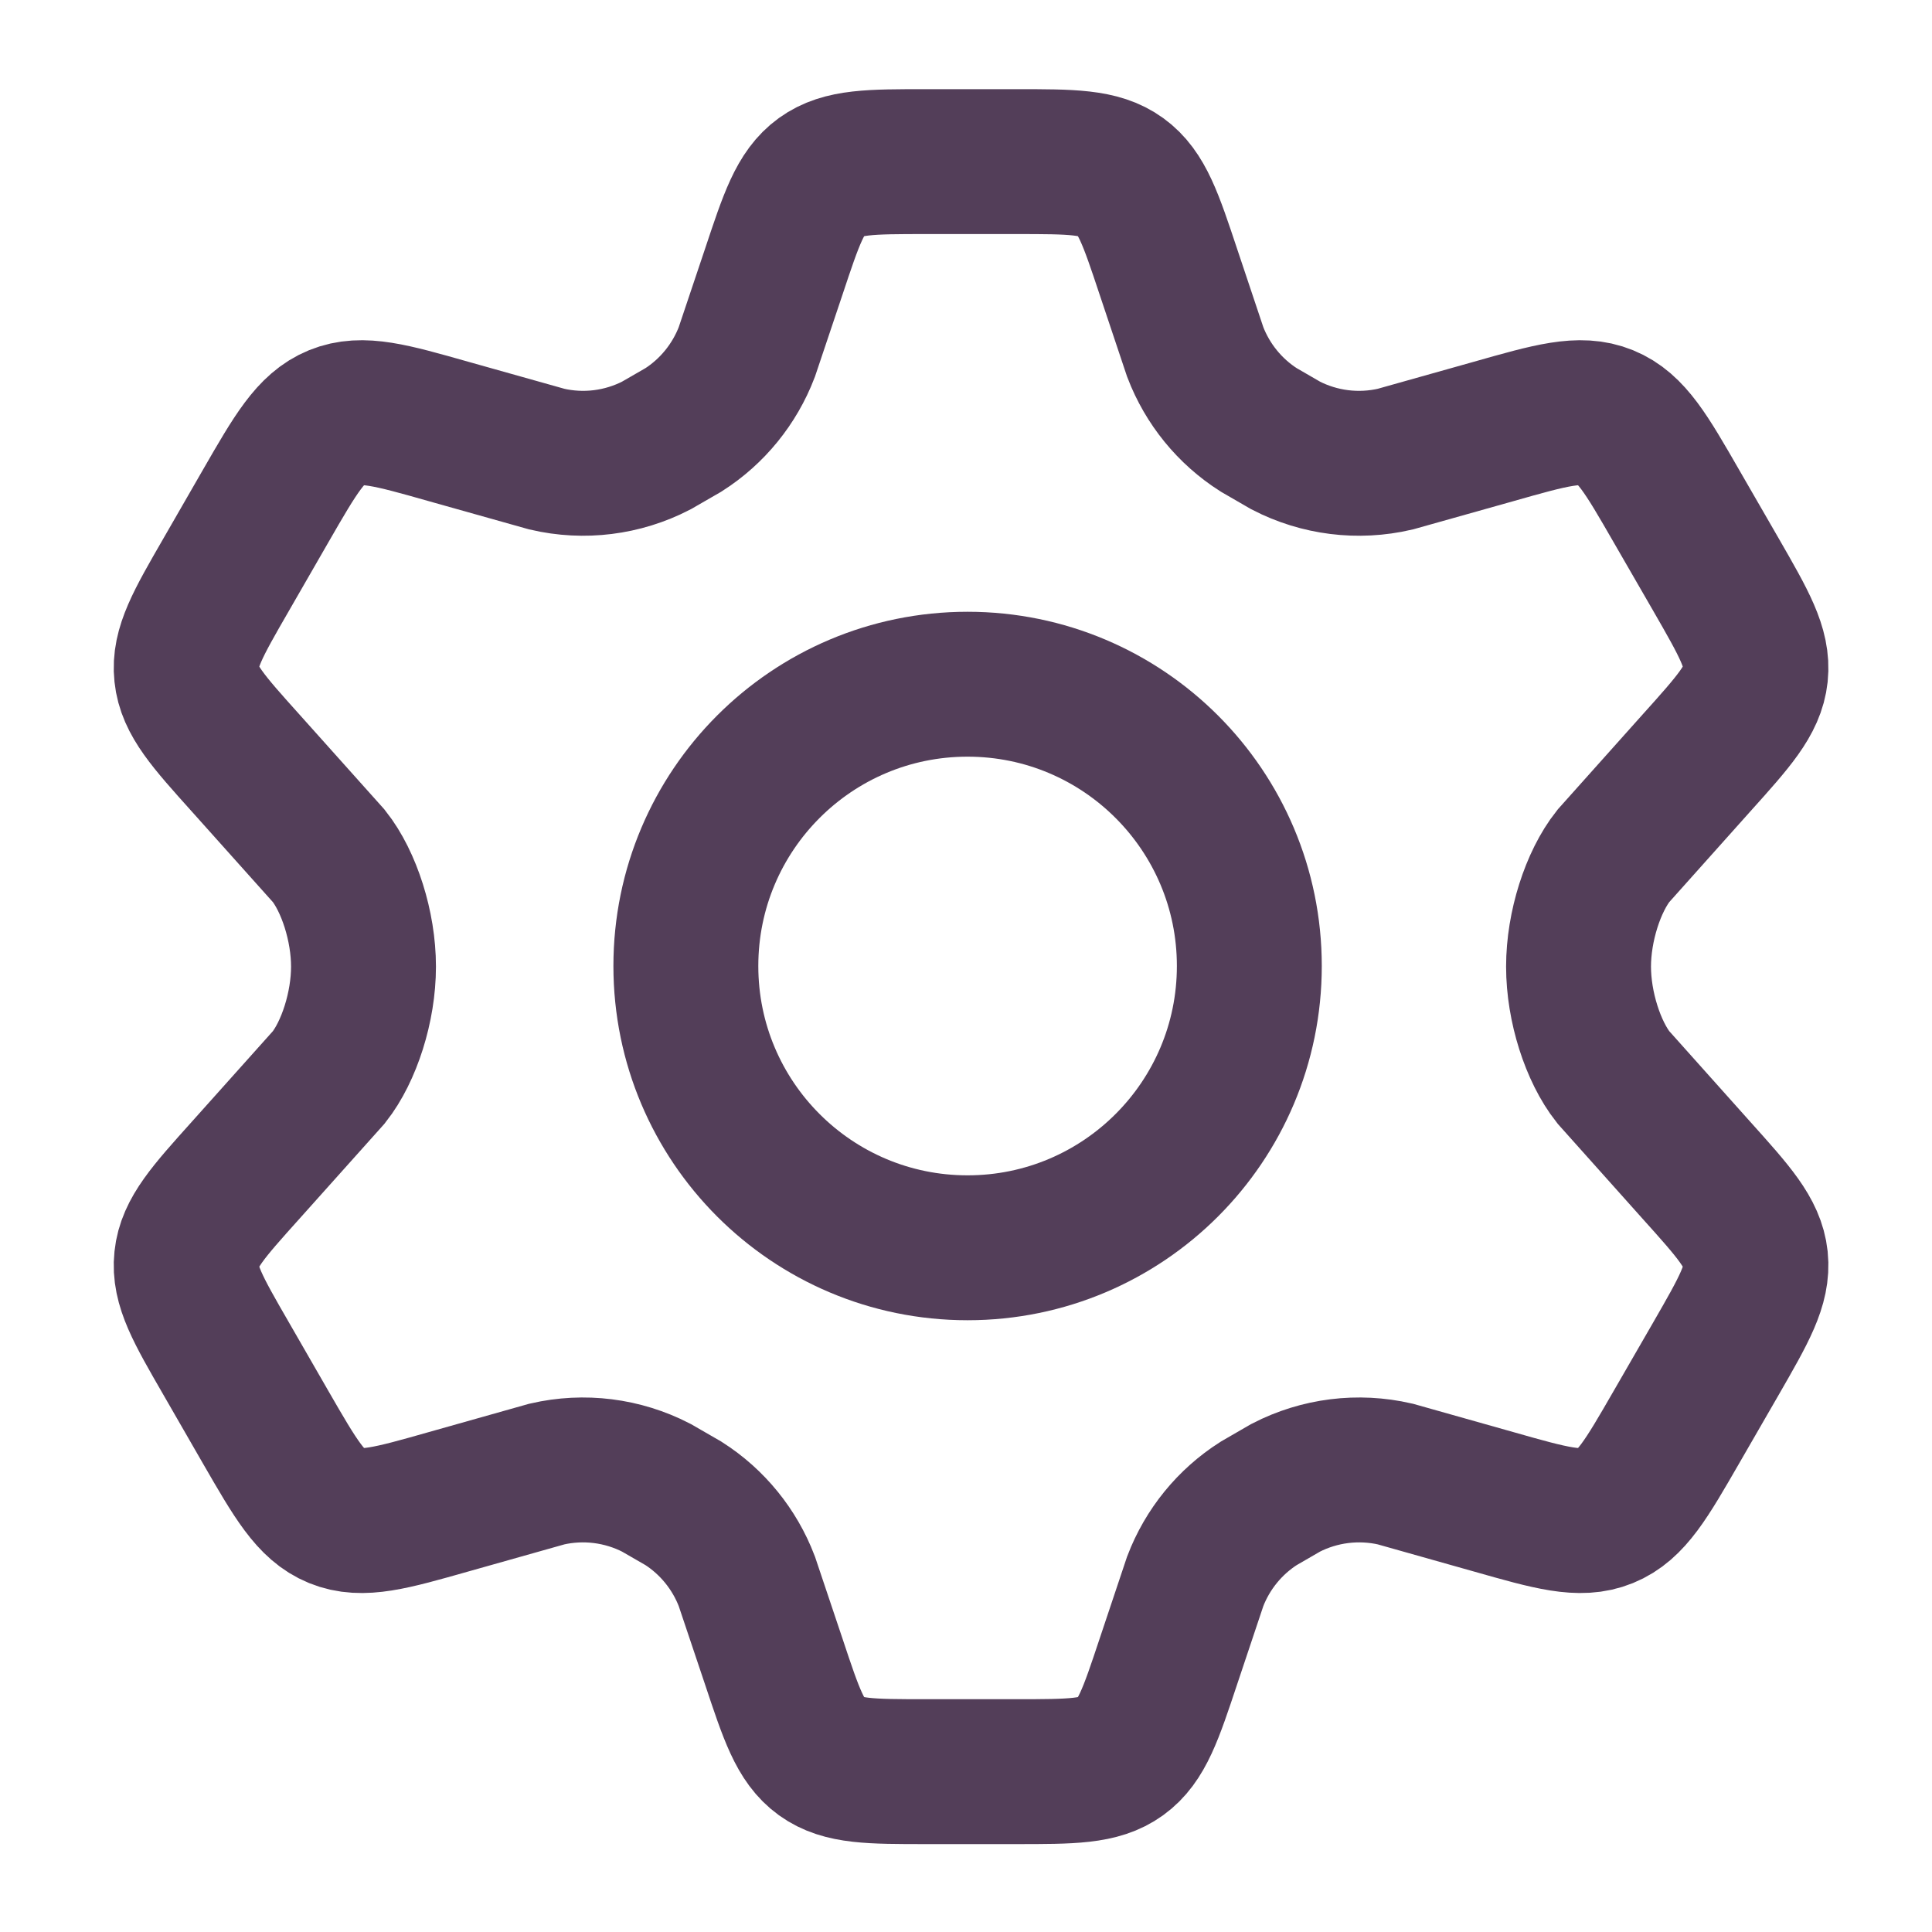 <svg width="20" height="20" viewBox="0 0 20 20" fill="none" xmlns="http://www.w3.org/2000/svg">
<g id="settings-01">
<path id="Vector" d="M17.765 5.951L17.353 5.237C17.042 4.697 16.887 4.428 16.622 4.32C16.357 4.212 16.058 4.297 15.46 4.467L14.443 4.753C14.06 4.842 13.659 4.792 13.31 4.612L13.03 4.45C12.73 4.259 12.5 3.976 12.373 3.644L12.095 2.813C11.912 2.263 11.82 1.988 11.602 1.83C11.385 1.673 11.095 1.673 10.517 1.673H9.588C9.009 1.673 8.72 1.673 8.502 1.83C8.284 1.988 8.193 2.263 8.01 2.813L7.731 3.644C7.604 3.976 7.374 4.259 7.075 4.45L6.794 4.612C6.445 4.792 6.044 4.842 5.662 4.753L4.645 4.467C4.046 4.297 3.747 4.212 3.482 4.32C3.218 4.428 3.062 4.697 2.751 5.237L2.34 5.951C2.048 6.457 1.902 6.71 1.931 6.98C1.959 7.249 2.154 7.466 2.544 7.9L3.404 8.861C3.614 9.126 3.763 9.59 3.763 10.006C3.763 10.423 3.614 10.886 3.404 11.152L2.544 12.113C2.154 12.547 1.959 12.764 1.931 13.033C1.902 13.303 2.048 13.556 2.34 14.062L2.751 14.776C3.062 15.315 3.218 15.585 3.482 15.693C3.747 15.801 4.046 15.716 4.645 15.546L5.662 15.259C6.044 15.171 6.445 15.221 6.794 15.401L7.075 15.563C7.374 15.754 7.604 16.037 7.731 16.369L8.01 17.2C8.193 17.75 8.284 18.025 8.502 18.183C8.72 18.34 9.009 18.34 9.588 18.34H10.517C11.095 18.34 11.385 18.34 11.602 18.183C11.82 18.025 11.912 17.75 12.095 17.2L12.373 16.369C12.5 16.037 12.73 15.754 13.03 15.563L13.31 15.401C13.659 15.221 14.06 15.171 14.443 15.259L15.46 15.546C16.058 15.716 16.357 15.801 16.622 15.693C16.887 15.585 17.042 15.315 17.353 14.776L17.765 14.062C18.056 13.556 18.202 13.303 18.174 13.033C18.145 12.764 17.95 12.547 17.56 12.113L16.701 11.152C16.491 10.886 16.341 10.423 16.341 10.006C16.341 9.59 16.491 9.126 16.701 8.861L17.56 7.9C17.95 7.466 18.145 7.249 18.174 6.98C18.202 6.71 18.056 6.457 17.765 5.951Z" stroke="#533E59" stroke-width="1.5" stroke-linecap="round"/>
<path id="Vector_2" d="M12.933 10C12.933 11.611 11.627 12.917 10.016 12.917C8.405 12.917 7.1 11.611 7.1 10C7.1 8.389 8.405 7.083 10.016 7.083C11.627 7.083 12.933 8.389 12.933 10Z" stroke="#533E59" stroke-width="1.5"/>
</g>
</svg>
